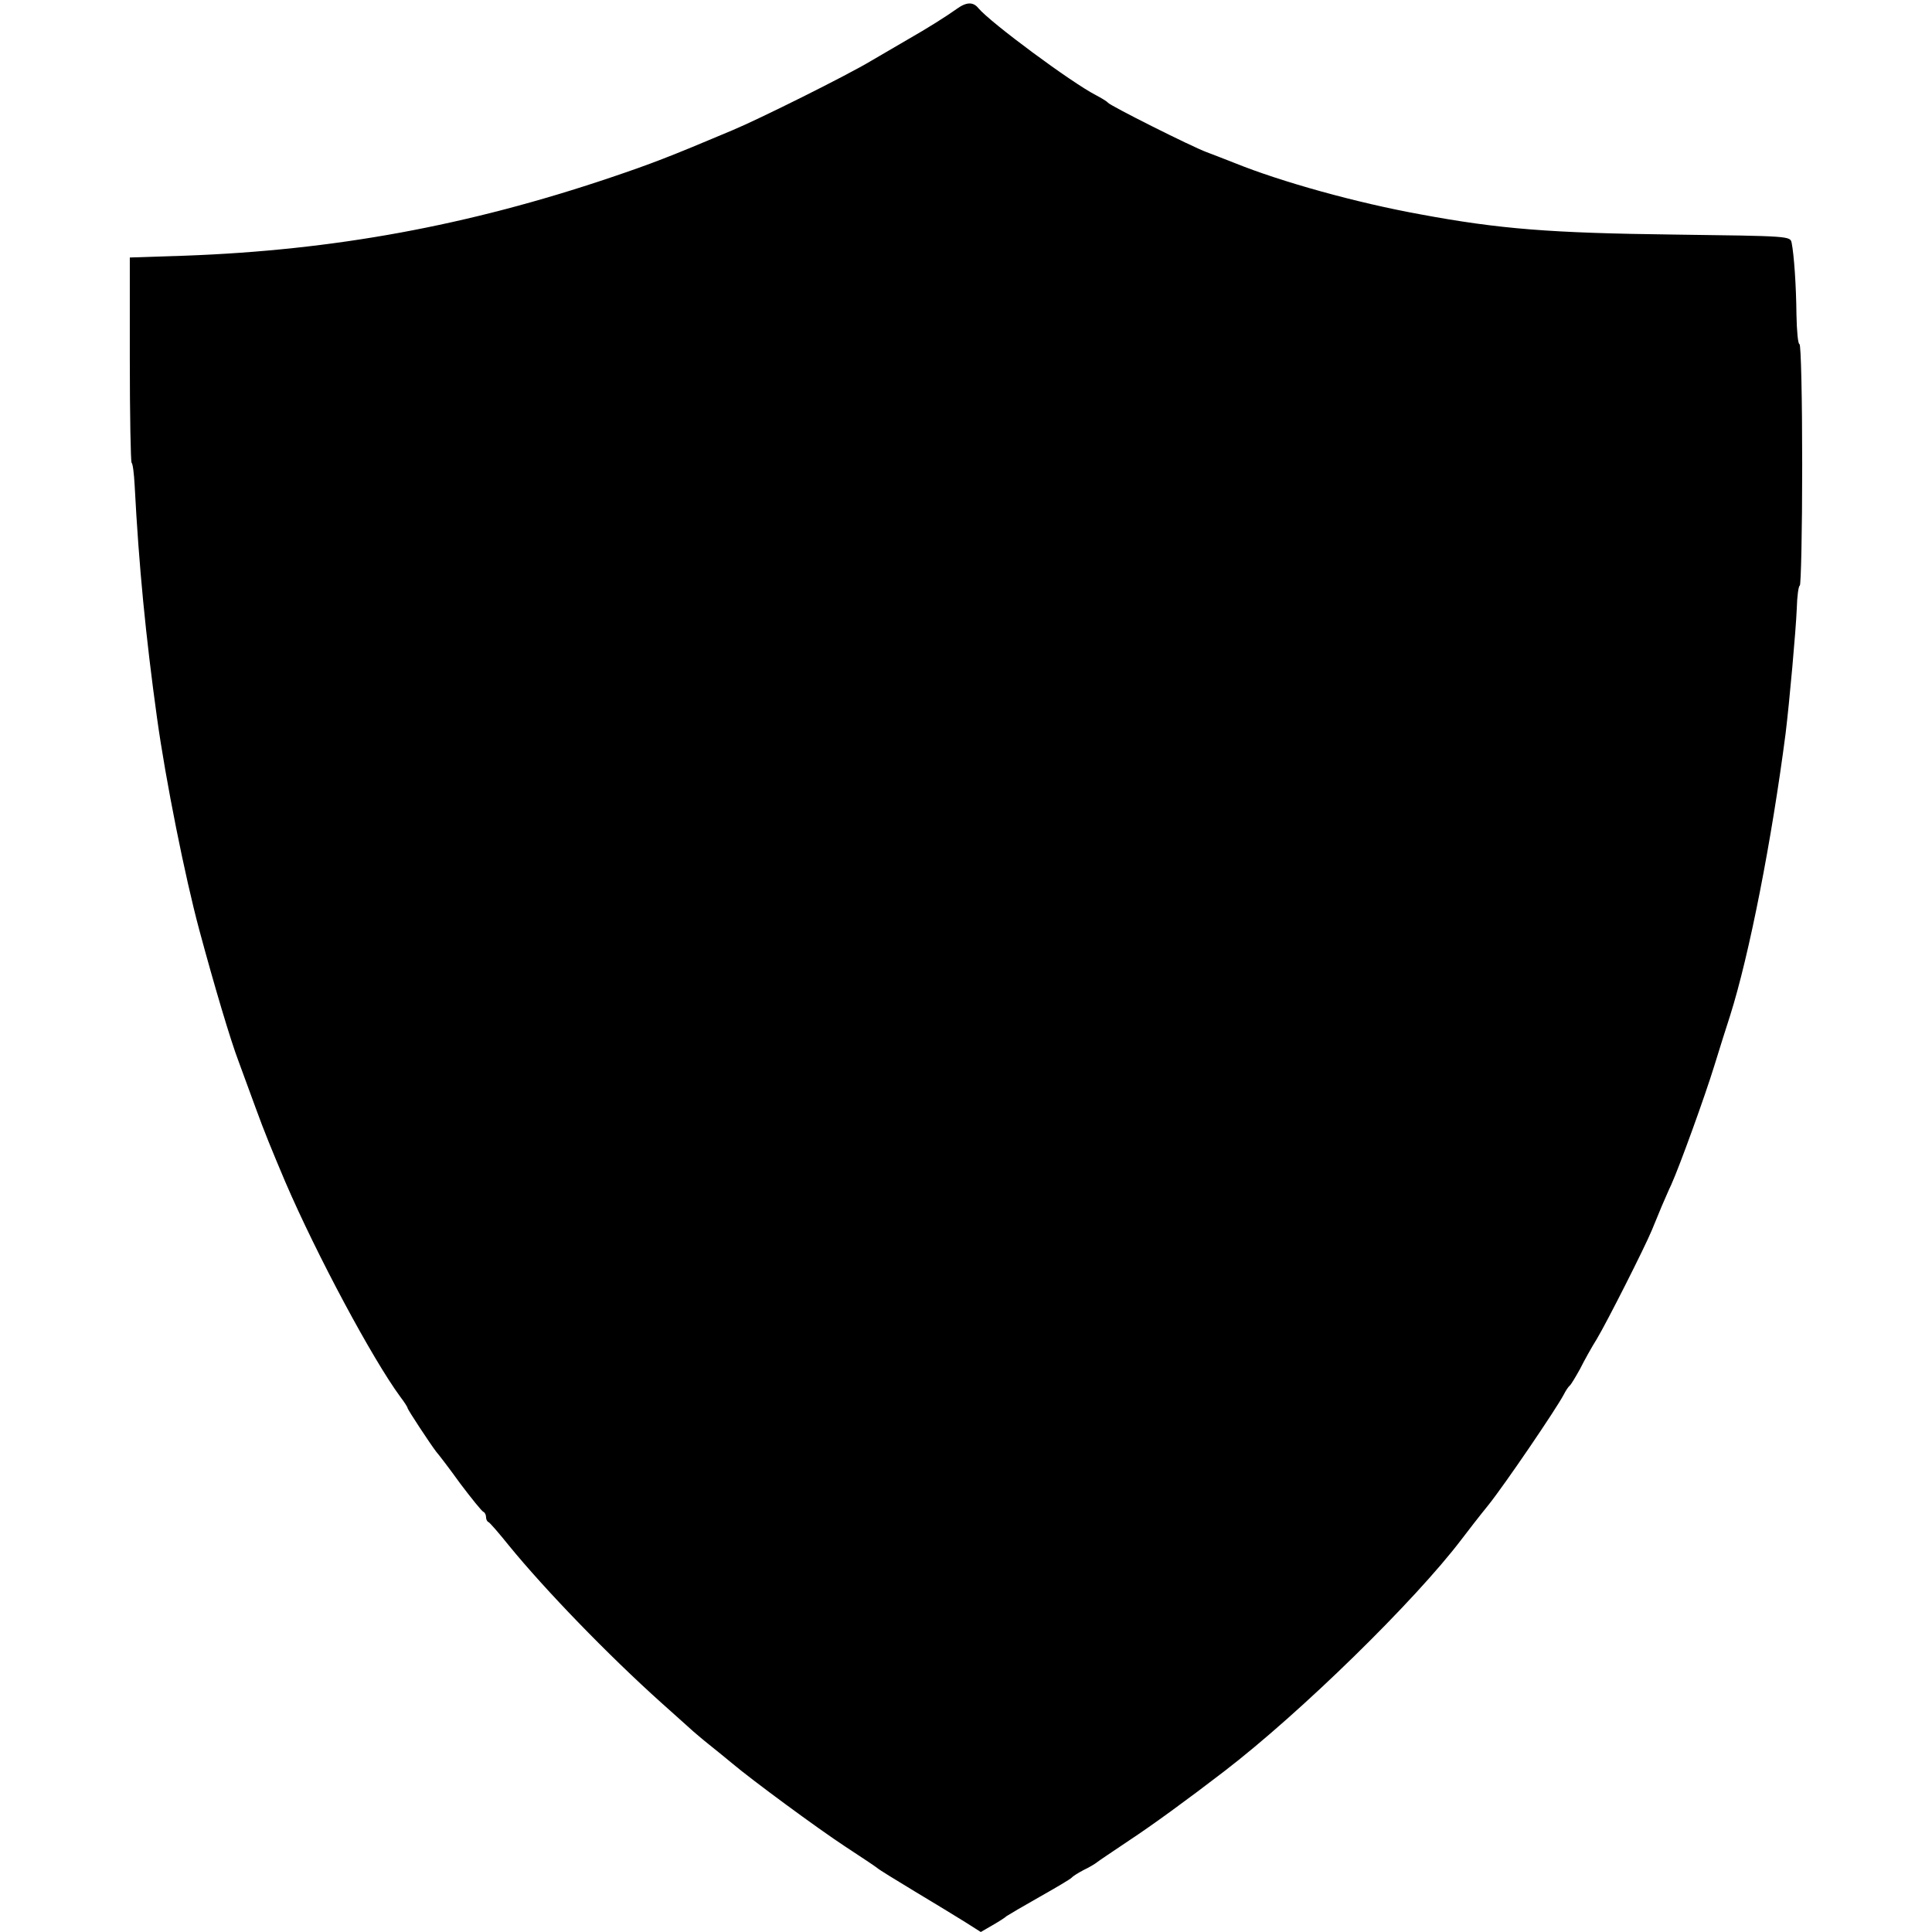 <?xml version="1.0" standalone="no"?>
<!DOCTYPE svg PUBLIC "-//W3C//DTD SVG 20010904//EN"
 "http://www.w3.org/TR/2001/REC-SVG-20010904/DTD/svg10.dtd">
<svg version="1.0" xmlns="http://www.w3.org/2000/svg"
 width="640pt" height="640pt" viewBox="0 0 640 640"
 preserveAspectRatio="xMidYMid meet">
<g transform="translate(0,640) scale(0.1,-0.1)"
fill="#000000" stroke="none">
<path d="M3170 6371 c-35 -25 -95 -63 -165 -103 -33 -19 -87 -51 -120 -70 -78
-47 -371 -193 -460 -230 -211 -89 -266 -110 -402 -156 -474 -160 -917 -241
-1410 -259 l-183 -6 0 -337 c0 -185 3 -340 6 -343 4 -3 8 -37 10 -74 14 -269
37 -503 74 -770 29 -210 93 -528 140 -703 50 -186 104 -367 130 -435 10 -27
35 -95 55 -150 32 -88 54 -141 100 -250 105 -244 289 -587 381 -712 13 -17 24
-34 24 -37 0 -5 75 -119 95 -145 8 -9 44 -56 80 -106 37 -49 71 -91 76 -93 5
-2 9 -10 9 -17 0 -7 3 -15 8 -17 4 -1 35 -37 68 -78 120 -147 328 -362 504
-520 52 -47 100 -89 106 -95 6 -5 30 -26 54 -45 24 -19 58 -47 75 -61 65 -55
285 -217 375 -276 52 -34 100 -66 106 -71 5 -5 62 -40 125 -78 62 -37 137 -83
166 -101 l52 -33 38 22 c21 12 43 26 48 31 6 4 55 33 110 64 55 31 102 59 105
63 3 4 20 15 39 25 19 9 39 21 45 26 6 5 54 37 106 72 76 50 194 136 315 229
254 195 631 564 786 768 19 25 59 77 90 115 55 69 223 316 249 365 7 14 16 27
20 30 4 3 19 28 34 55 14 28 39 73 56 100 34 57 157 300 182 360 9 22 24 58
33 80 10 22 23 54 31 70 28 62 112 294 143 395 18 58 41 132 52 165 64 202
138 581 184 935 13 107 34 341 37 413 1 42 6 77 10 77 4 0 8 180 8 400 0 221
-4 400 -9 400 -5 0 -9 44 -10 98 -1 97 -8 198 -16 238 -5 22 -6 22 -392 27
-405 5 -575 18 -838 67 -210 38 -459 107 -615 170 -30 12 -72 28 -93 36 -49
18 -320 154 -327 164 -3 4 -21 15 -40 25 -80 41 -349 240 -389 288 -17 21 -39
21 -71 -2z"/>
</g>
</svg>
